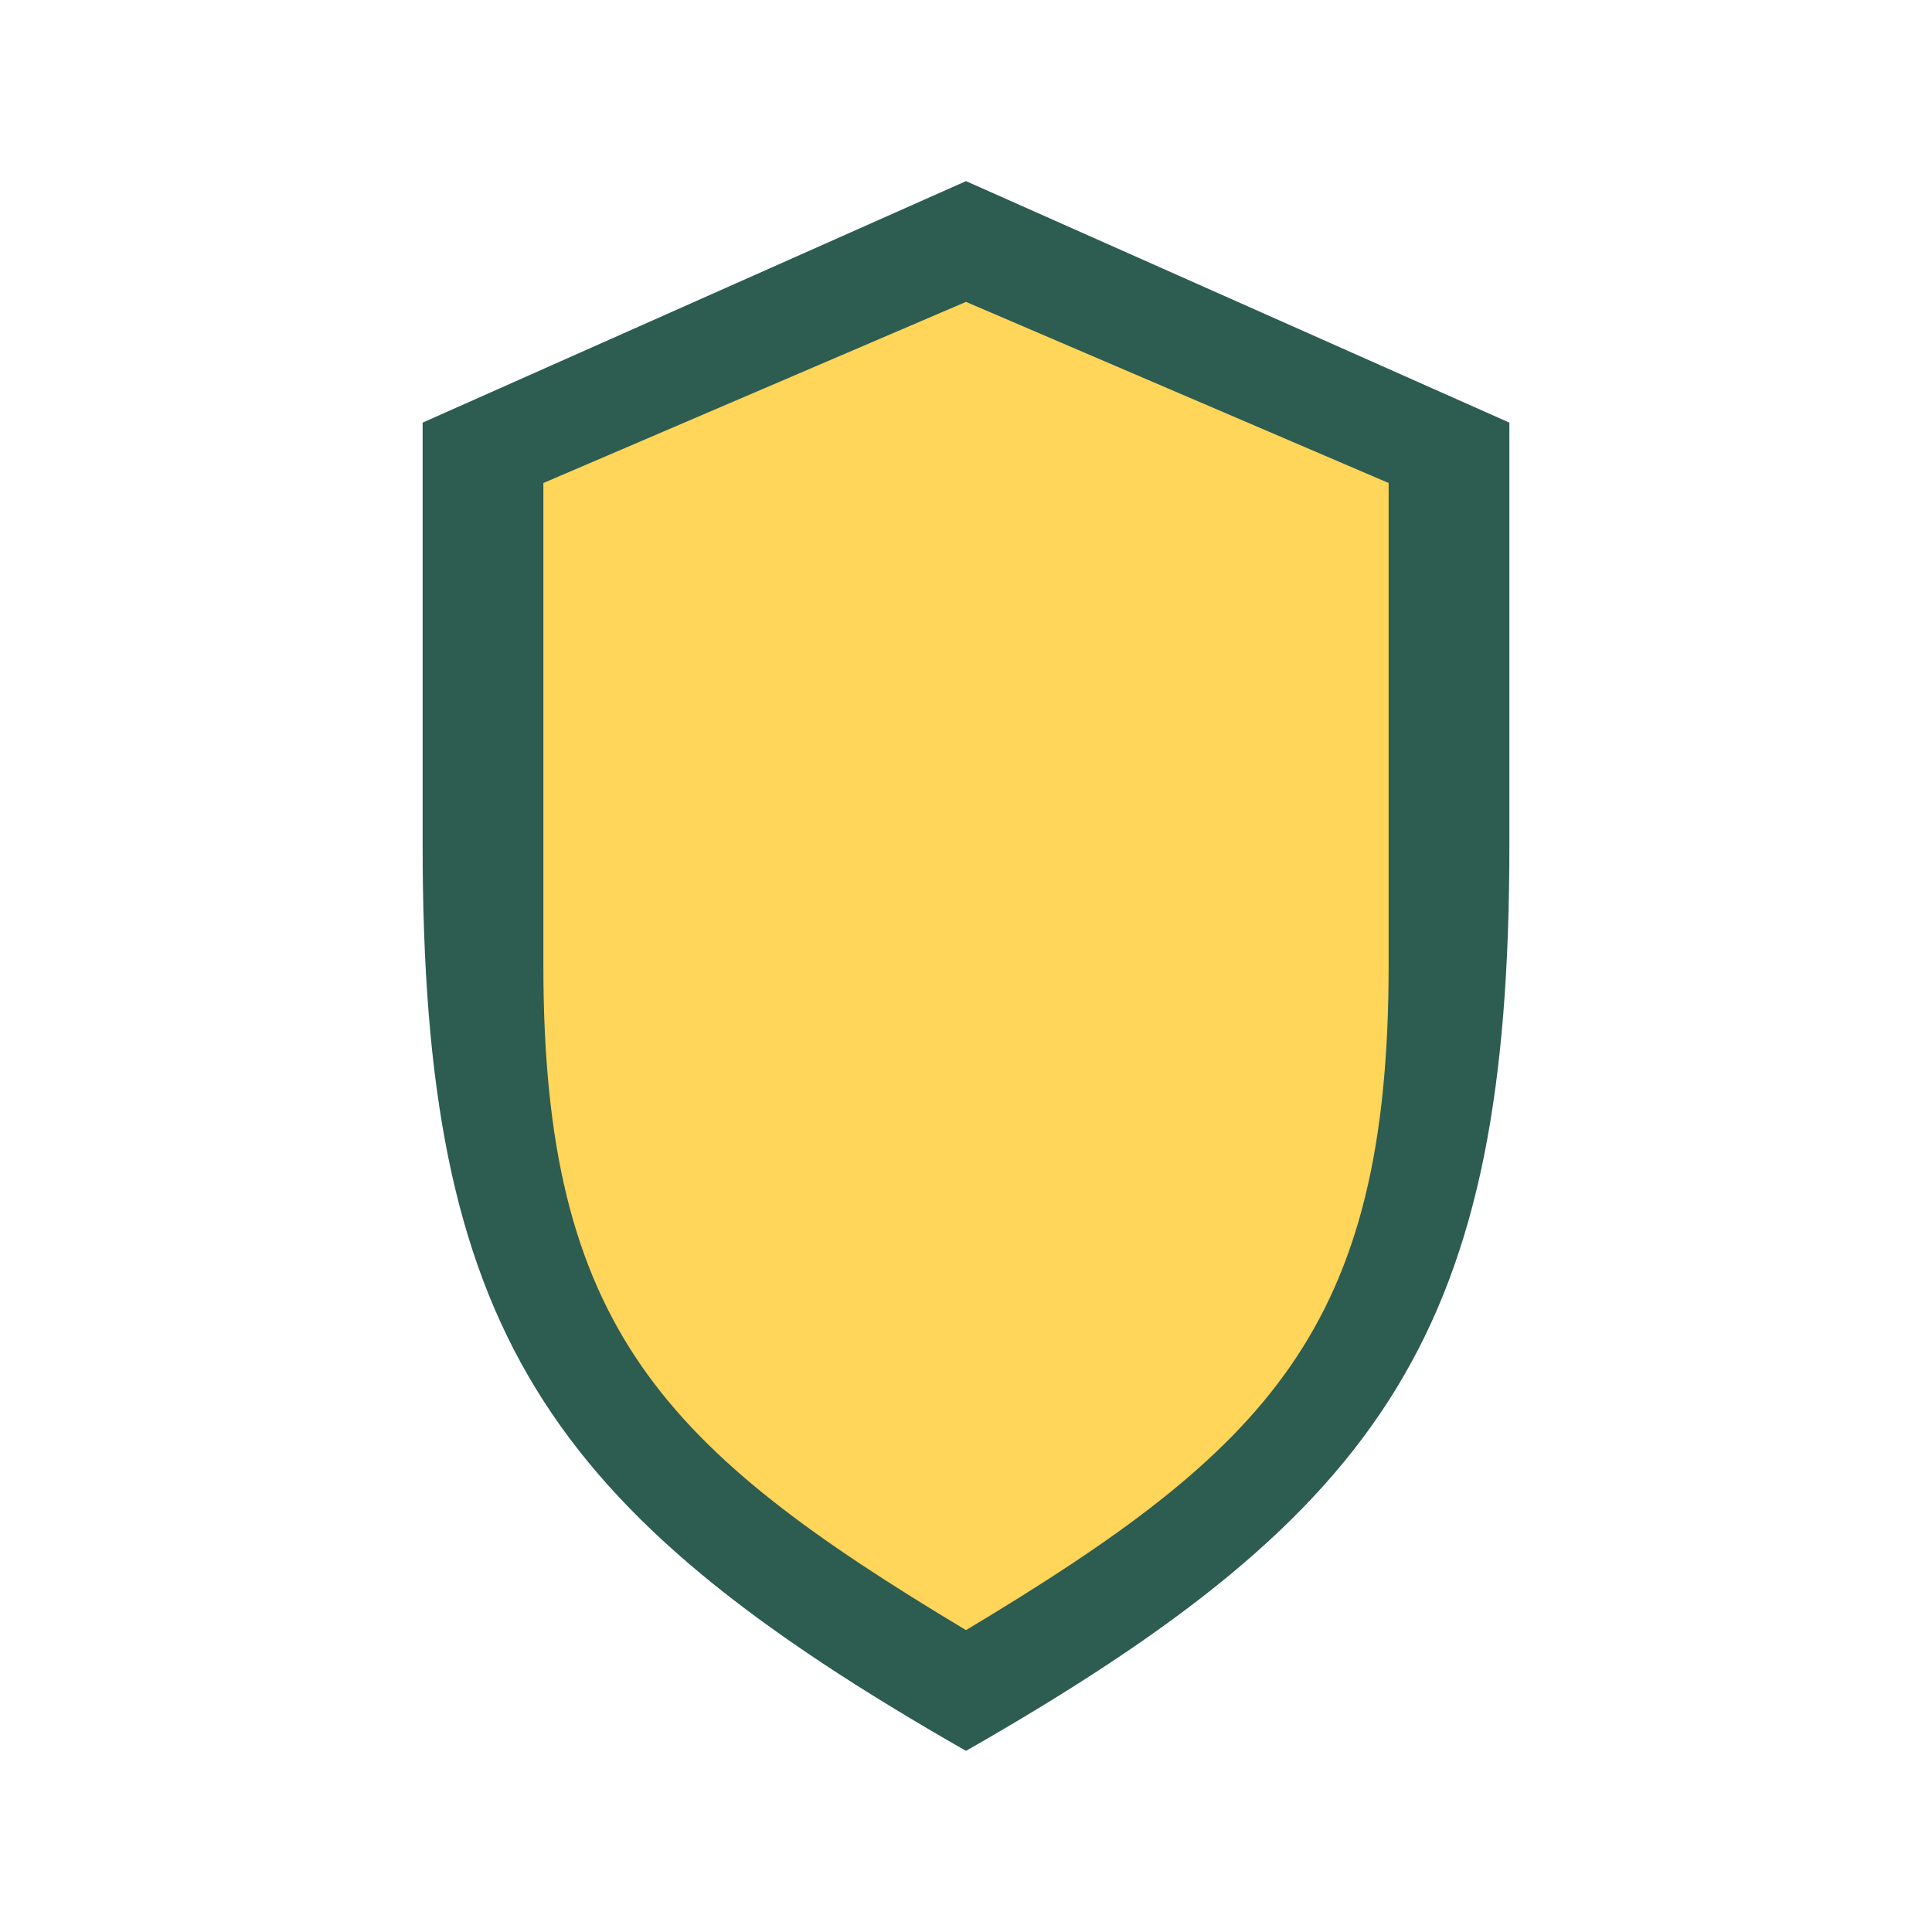 <?xml version="1.0" encoding="UTF-8"?>
<svg xmlns="http://www.w3.org/2000/svg" width="32" height="32" viewBox="0 0 32 32"><path fill="#174B3F" d="M16 29c-7-4-9-7-9-15V7l9-4 9 4v7c0 8-2 11-9 15z" fill-opacity=".9"/><path d="M16 27c-5-3-7-5-7-11V8l7-3 7 3v8c0 6-2 8-7 11z" fill="#FFD55A"/></svg>